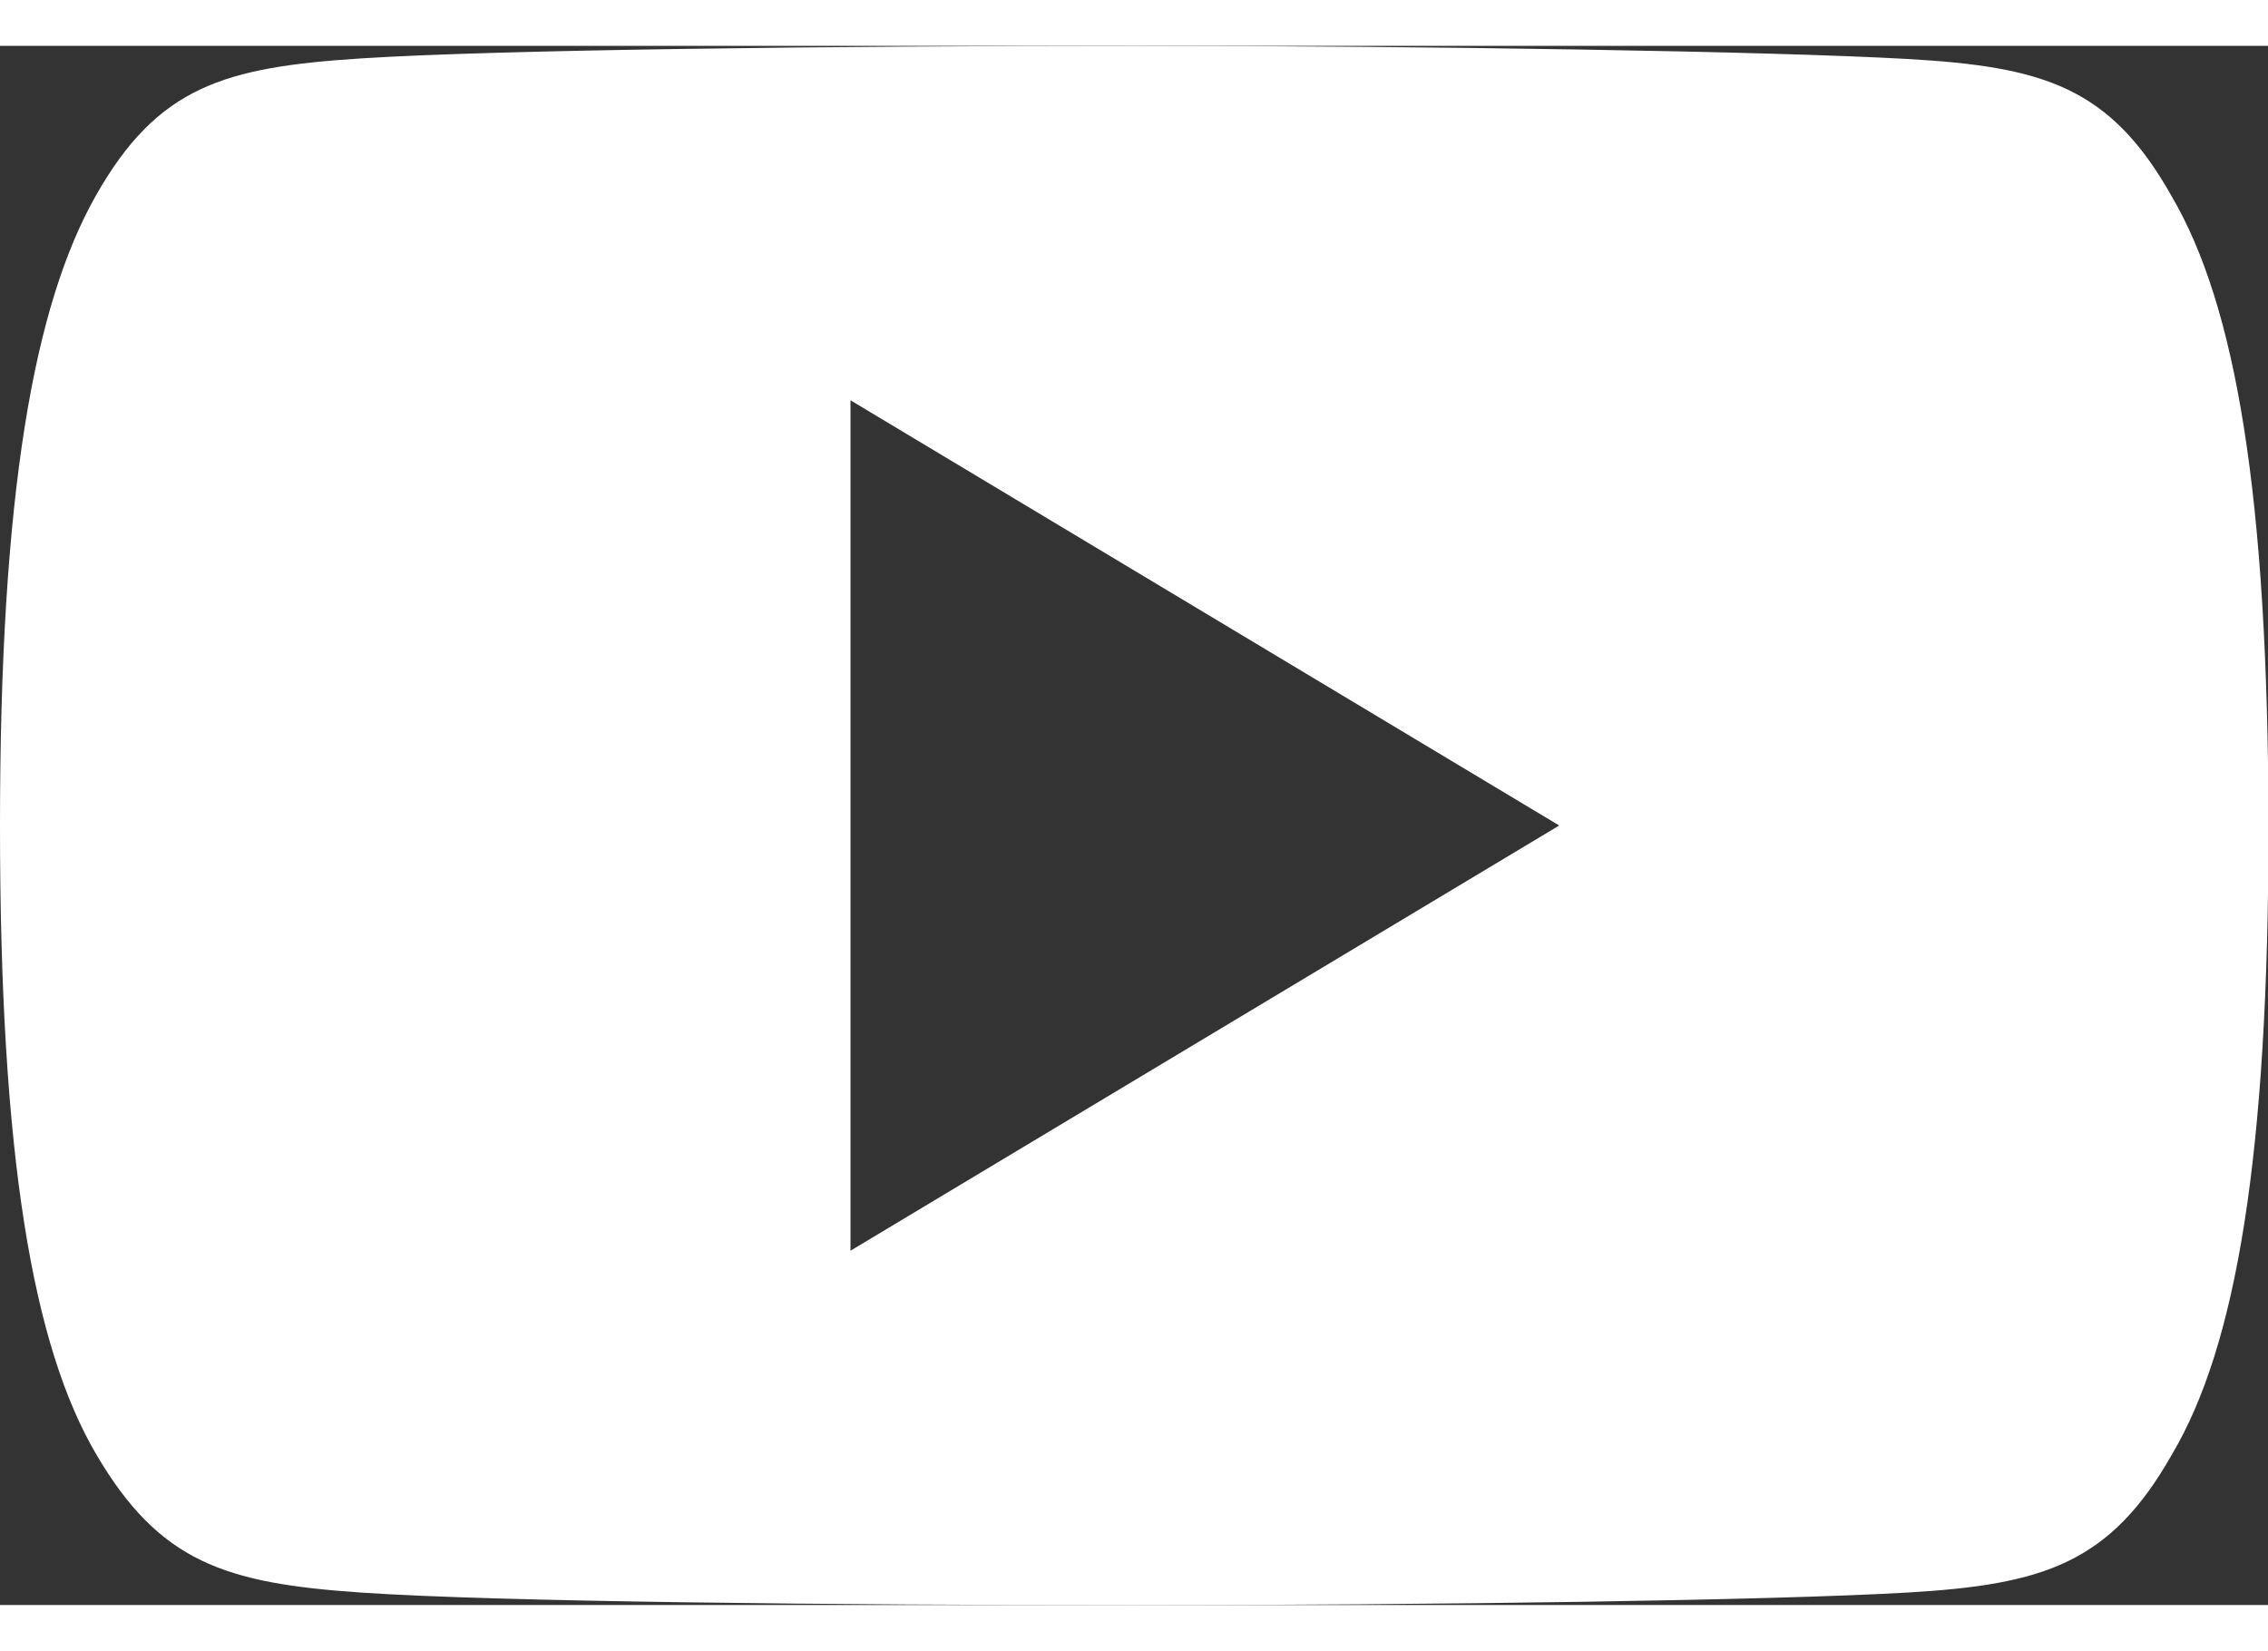 <svg xmlns="http://www.w3.org/2000/svg" width="17" height="12.375" viewBox="0 0 18 12.375">
  <rect x="0" y="0" width="18" height="12.375" fill="#333333" stroke="none"/>
  <g id="youtube" transform="translate(0 -80)">
    <g id="Group_1839" data-name="Group 1839" transform="translate(0 80)">
      <path id="Path_3020" data-name="Path 3020" d="M17.235,81.193c-.488-.868-1.018-1.028-2.1-1.089S11.35,80,9,80s-5.064.03-6.14.1-1.608.22-2.1,1.09S0,83.554,0,86.184v.009c0,2.619.259,4.124.762,4.983s1.023,1.026,2.1,1.1,3.789.1,6.141.1,5.058-.037,6.137-.1,1.609-.231,2.1-1.1c.507-.858.764-2.364.764-4.983v-.009C18,83.554,17.743,82.06,17.235,81.193ZM6.75,89.563v-6.75l5.625,3.375Z" transform="translate(0 -80)" fill="#fff"/>
    </g>
  </g>
</svg>
